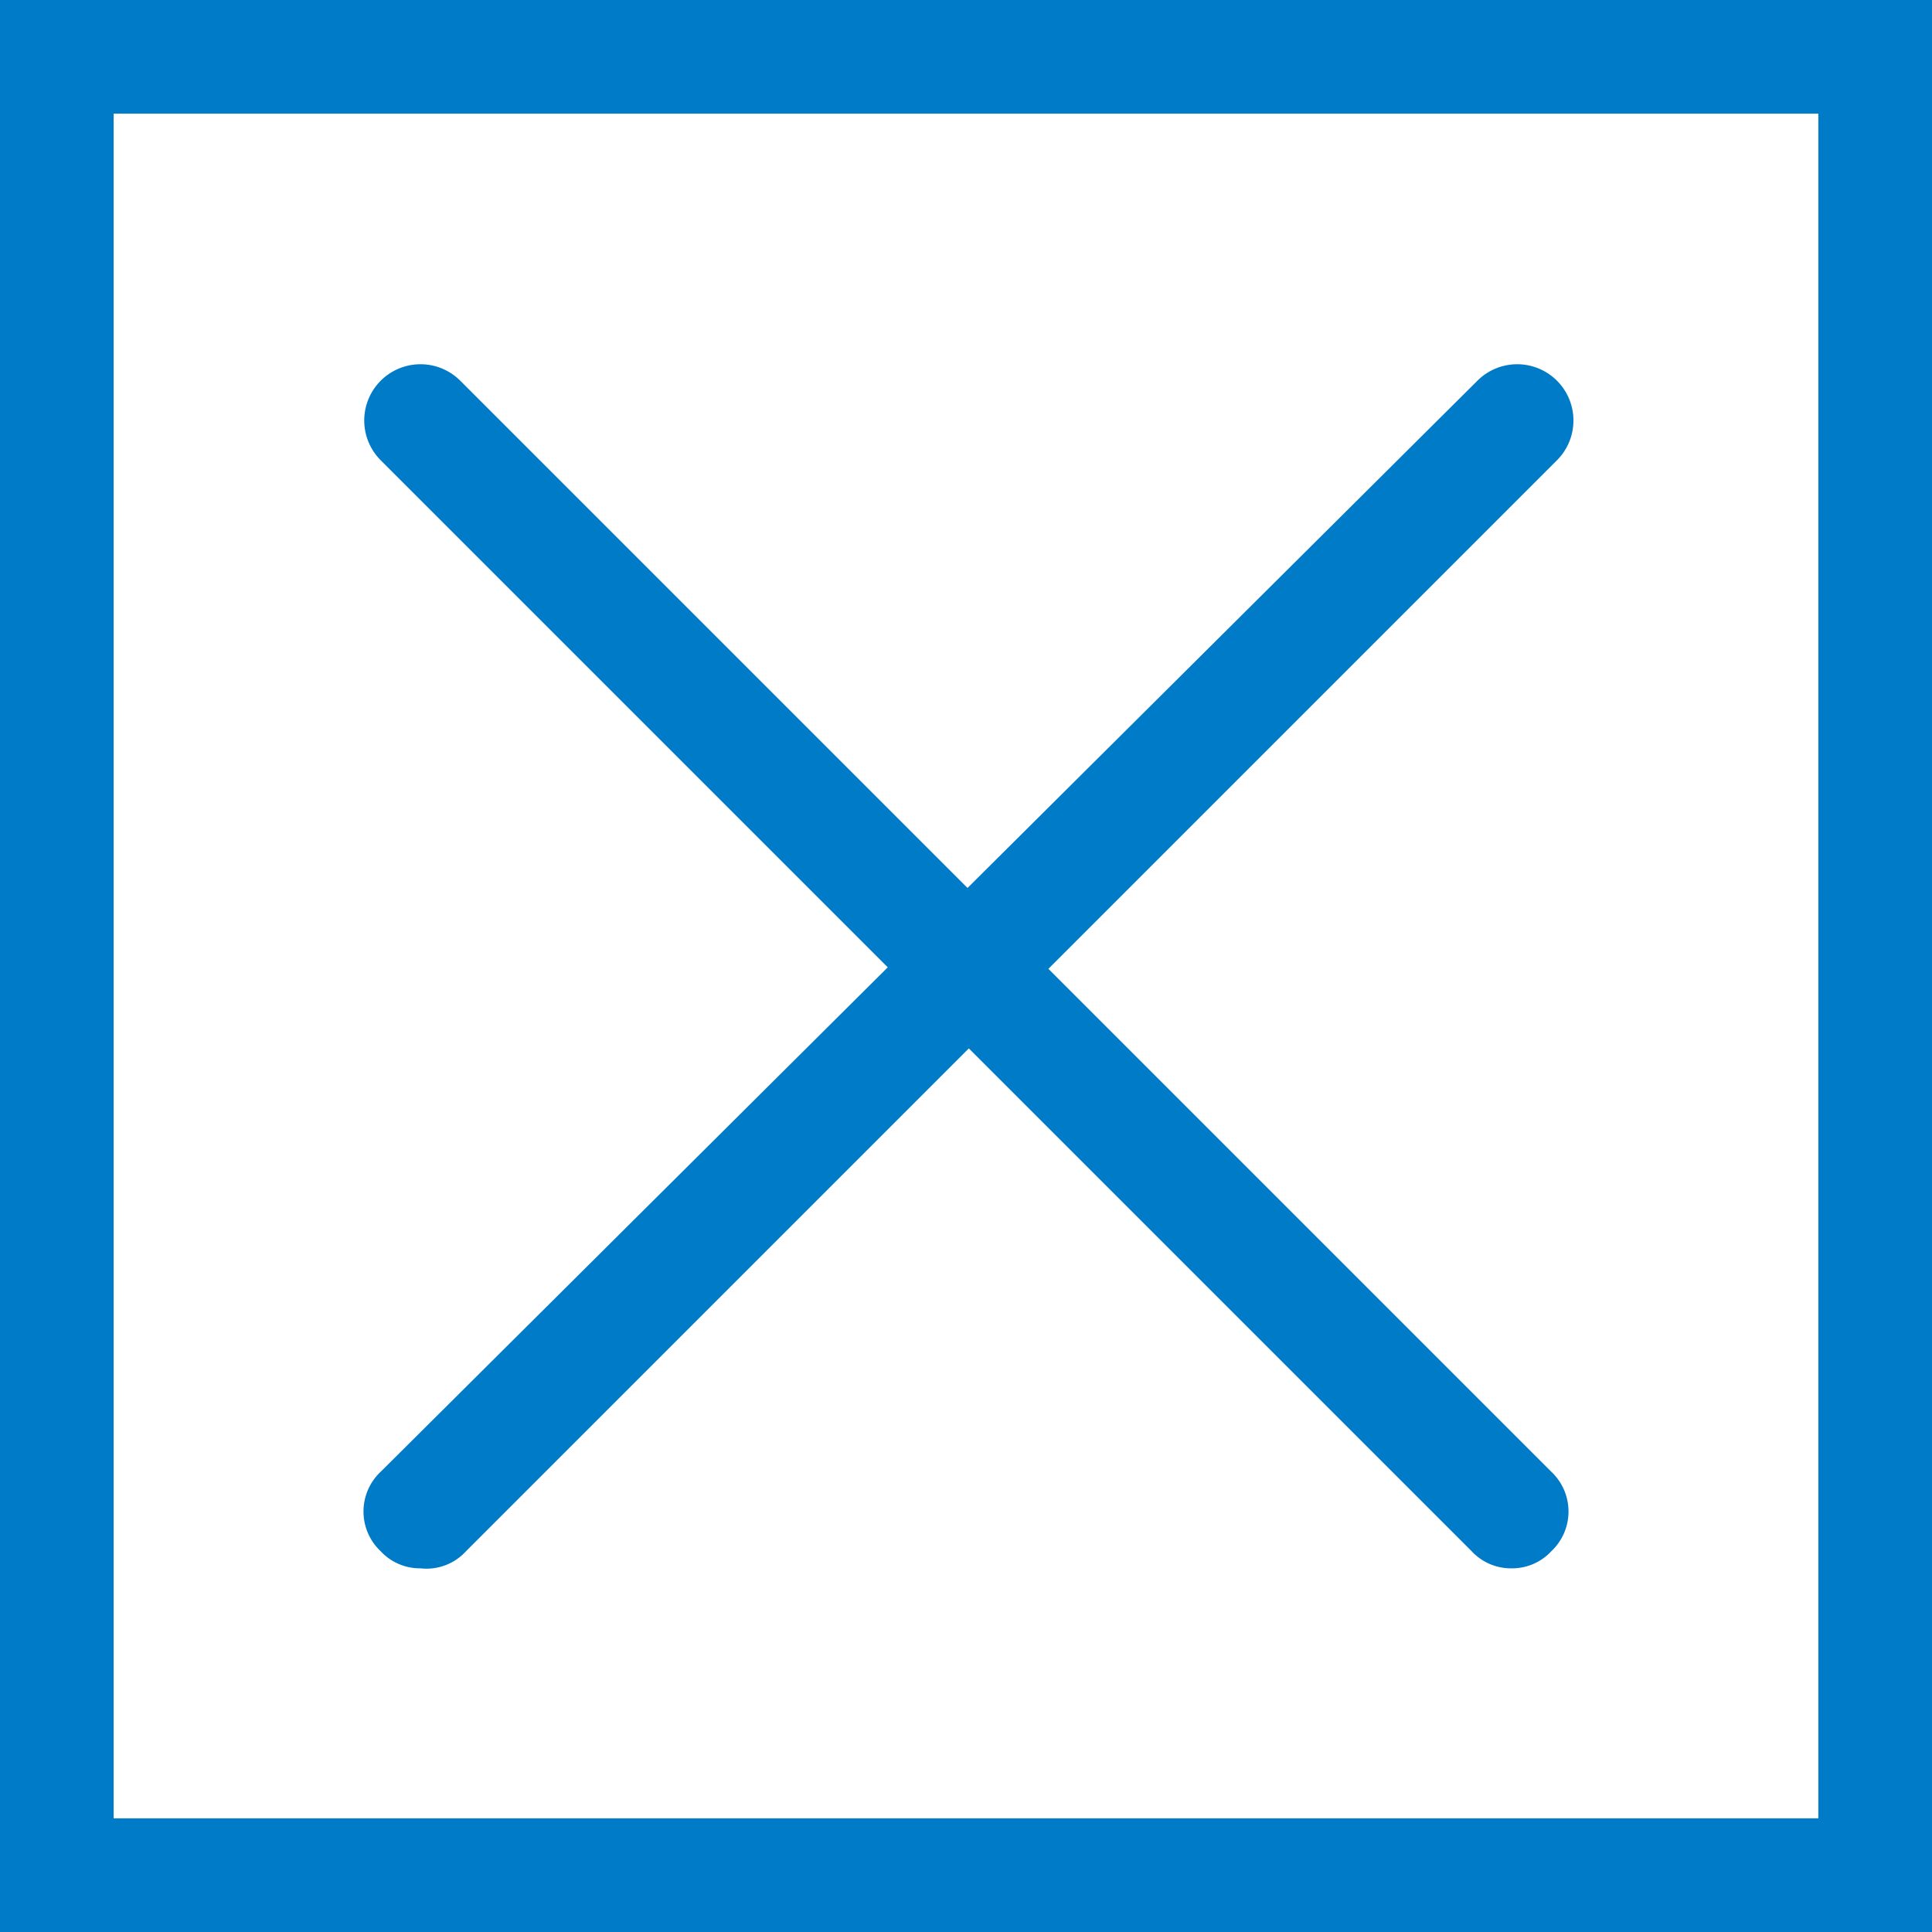 <svg xmlns="http://www.w3.org/2000/svg" viewBox="0 0 17 17"><defs><style>.cls-1{fill:#007bc7;}</style></defs><g id="报名弹窗"><path class="cls-1" d="M13.3,13.8a.47.47,0,0,1-.35-.15l-9.6-9.6a.49.49,0,0,1,.7-.7l9.6,9.6a.48.48,0,0,1,0,.7A.47.47,0,0,1,13.3,13.8Z"/><path class="cls-1" d="M3.7,13.8a.47.47,0,0,1-.35-.15.48.48,0,0,1,0-.7L13,3.35a.49.49,0,1,1,.7.7l-9.6,9.6A.47.47,0,0,1,3.7,13.8Z"/><path class="cls-1" d="M17,17H0V0H17ZM1,16H16V1H1Z"/></g></svg>